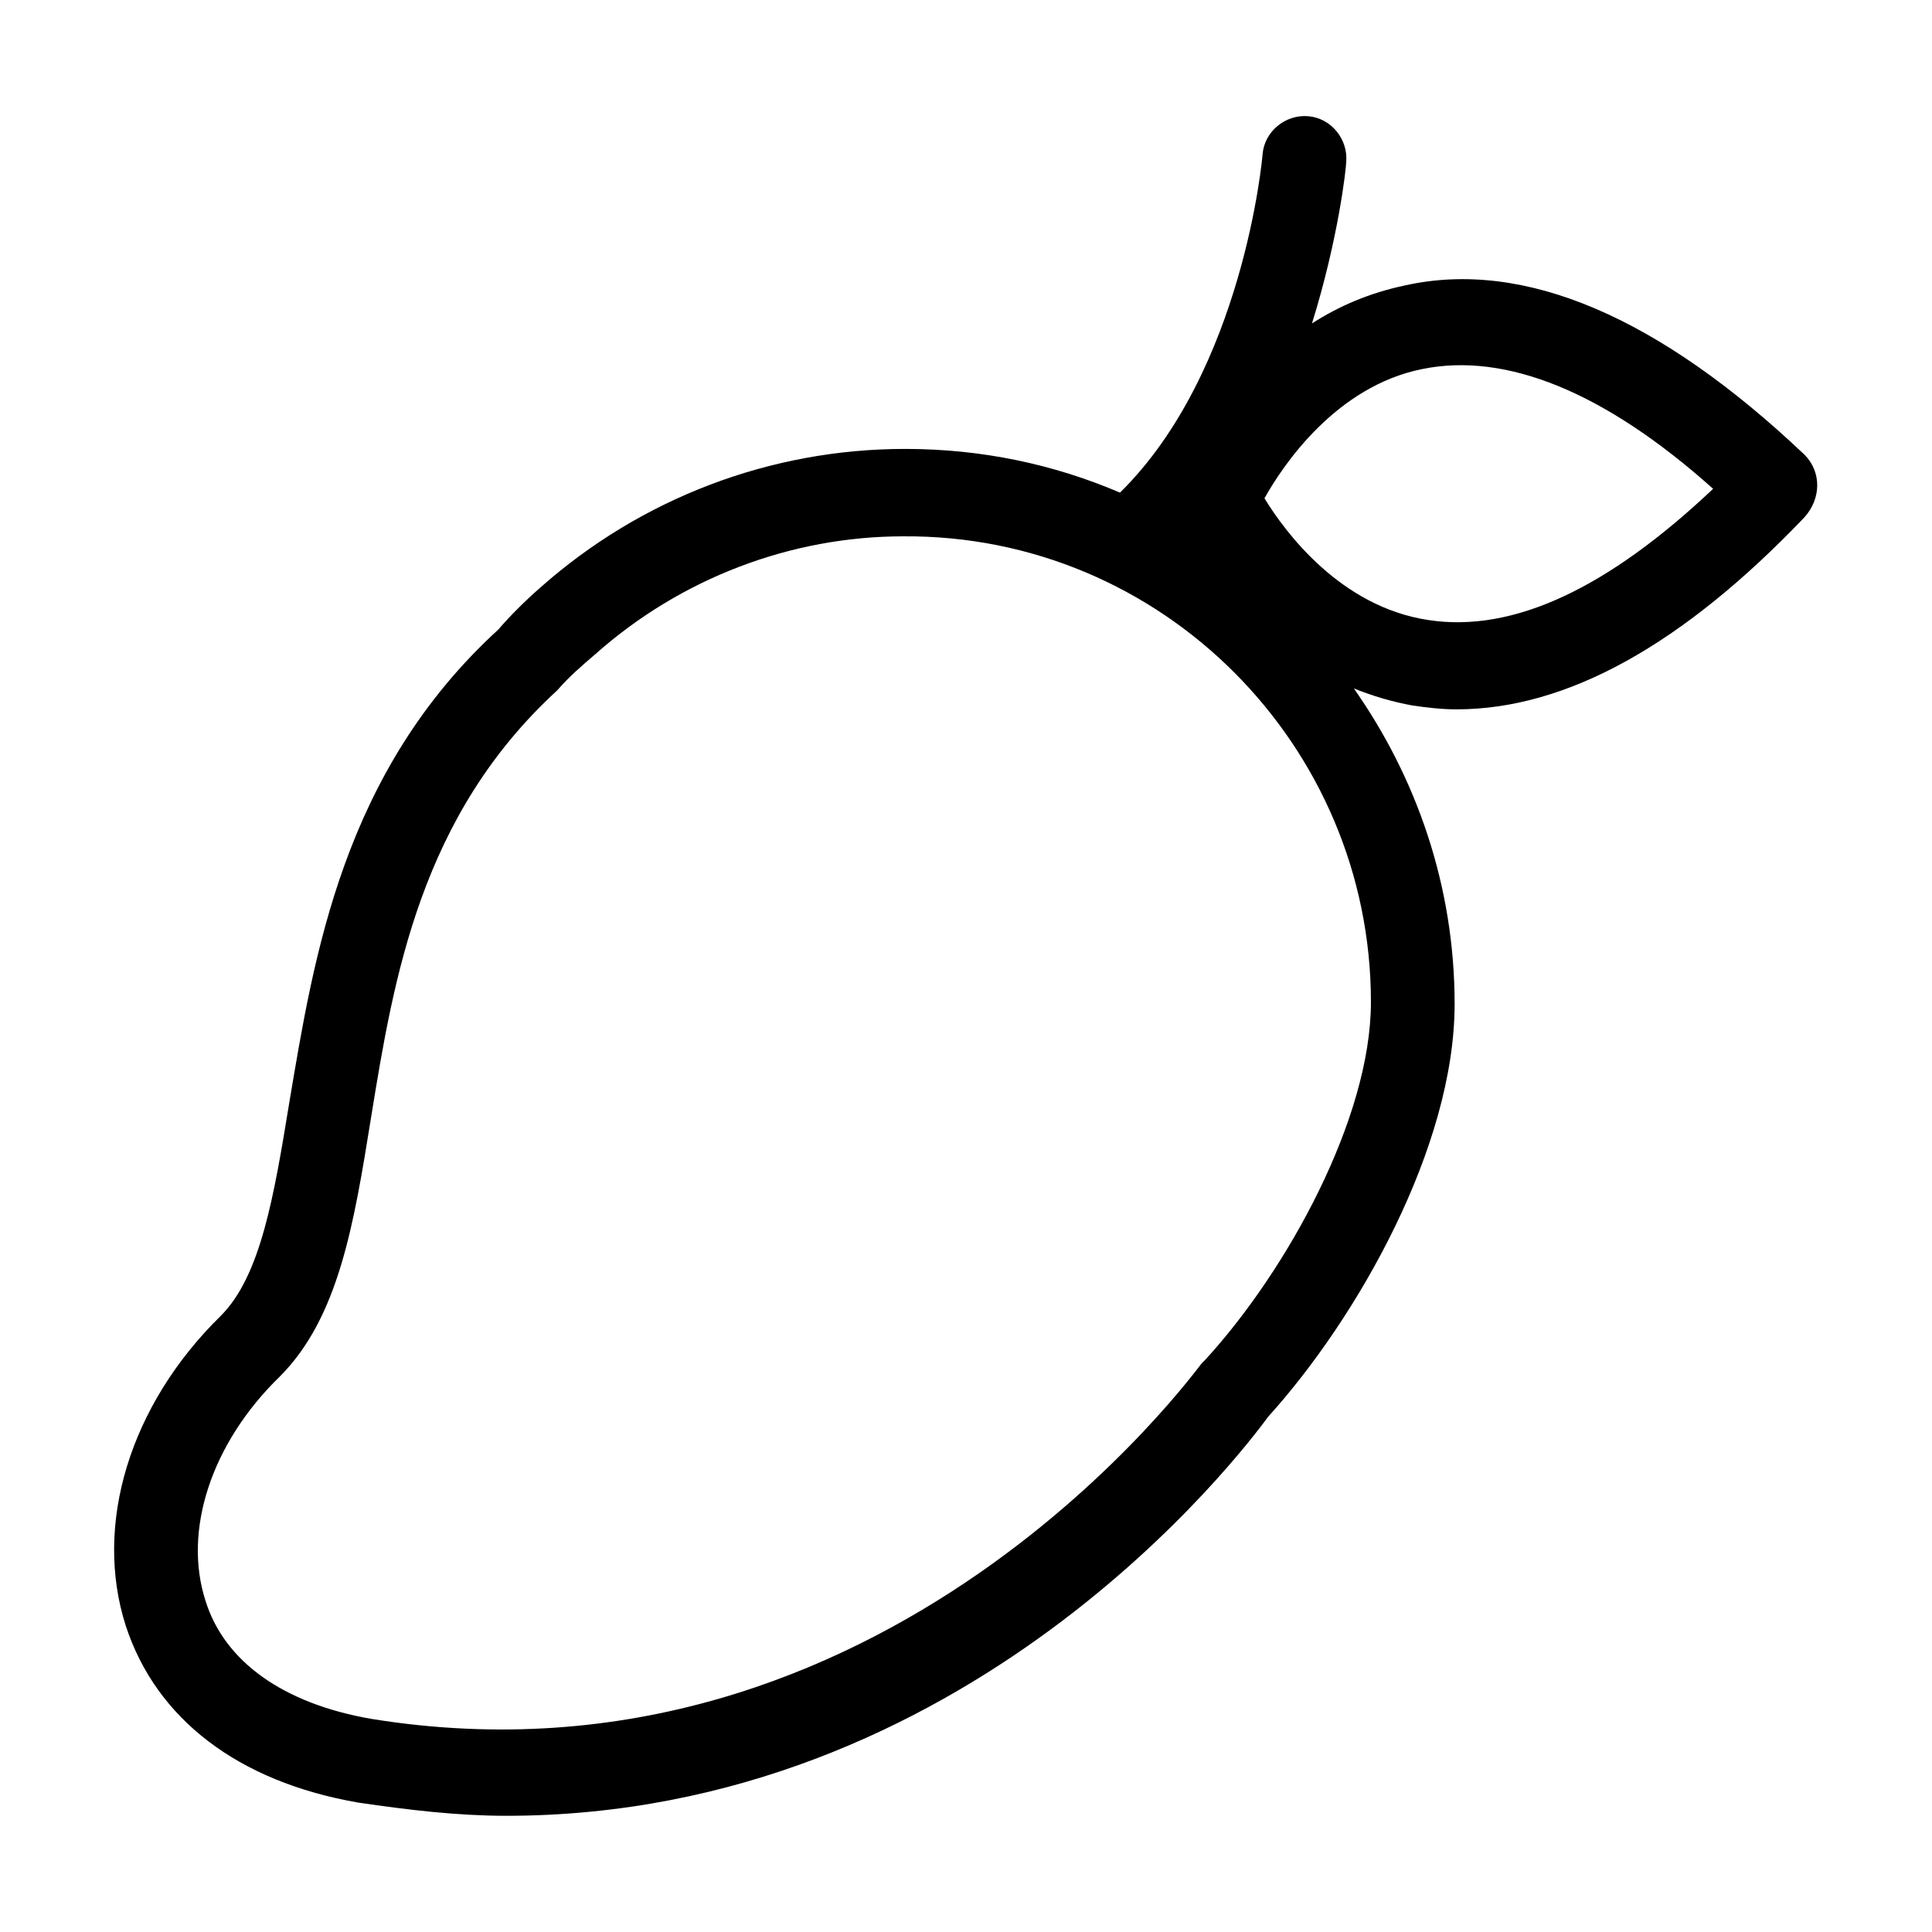 <?xml version="1.0" encoding="UTF-8"?>
<!-- Uploaded to: SVG Repo, www.svgrepo.com, Generator: SVG Repo Mixer Tools -->
<svg fill="#000000" width="800px" height="800px" version="1.1" viewBox="144 144 512 512" xmlns="http://www.w3.org/2000/svg">
 <path d="m622.18 264.47c-38.289-36.273-74.059-51.891-105.8-44.84-9.574 2.016-17.633 5.543-24.688 10.078 7.055-22.672 9.07-41.312 9.07-42.824 0.504-6.047-4.031-11.586-10.078-12.09s-11.586 4.031-12.09 10.078c0 0.504-5.039 57.434-37.785 89.68-17.633-7.559-36.777-11.586-56.93-11.586-35.77 0-70.031 13.098-96.73 36.777-4.031 3.527-8.062 7.559-11.082 11.082-41.312 37.785-48.871 86.656-55.418 125.45-4.031 24.688-7.559 45.848-18.137 56.426-24.184 23.68-33.754 55.418-25.191 82.121 8.062 24.688 29.727 41.312 61.465 46.855 13.602 2.016 26.703 3.527 39.297 3.527 122.43 0 194.97-96.227 202.03-105.8 23.68-26.199 49.375-71.539 49.375-109.33 0-31.234-10.078-59.953-26.703-83.633 5.039 2.016 10.078 3.527 15.617 4.535 3.527 0.504 7.559 1.008 11.586 1.008 29.223 0 59.953-17.129 92.195-50.883 4.531-5.043 4.531-12.098 0-16.633zm-114.87 145.1c0 30.73-22.168 71.039-43.832 94.715-0.504 0.504-0.504 0.504-1.008 1.008-1.008 1.008-83.633 116.38-220.16 94.211-23.176-4.031-38.793-15.113-43.832-31.234-6.047-18.641 1.512-41.816 19.648-59.449 15.617-15.617 19.648-40.305 24.184-68.52 6.047-37.281 13.098-80.105 49.375-113.36 3.023-3.527 6.551-6.551 10.078-9.574 22.672-20.152 51.891-31.234 81.617-31.234 68.516-0.504 123.93 55.418 123.93 123.43zm15.117-101.27c-23.176-3.527-37.785-23.176-43.328-32.242 5.039-9.07 19.145-29.727 41.816-34.258 22.168-4.535 48.367 6.047 77.082 31.738-27.711 26.199-52.902 38.289-75.57 34.762z"/>
</svg>